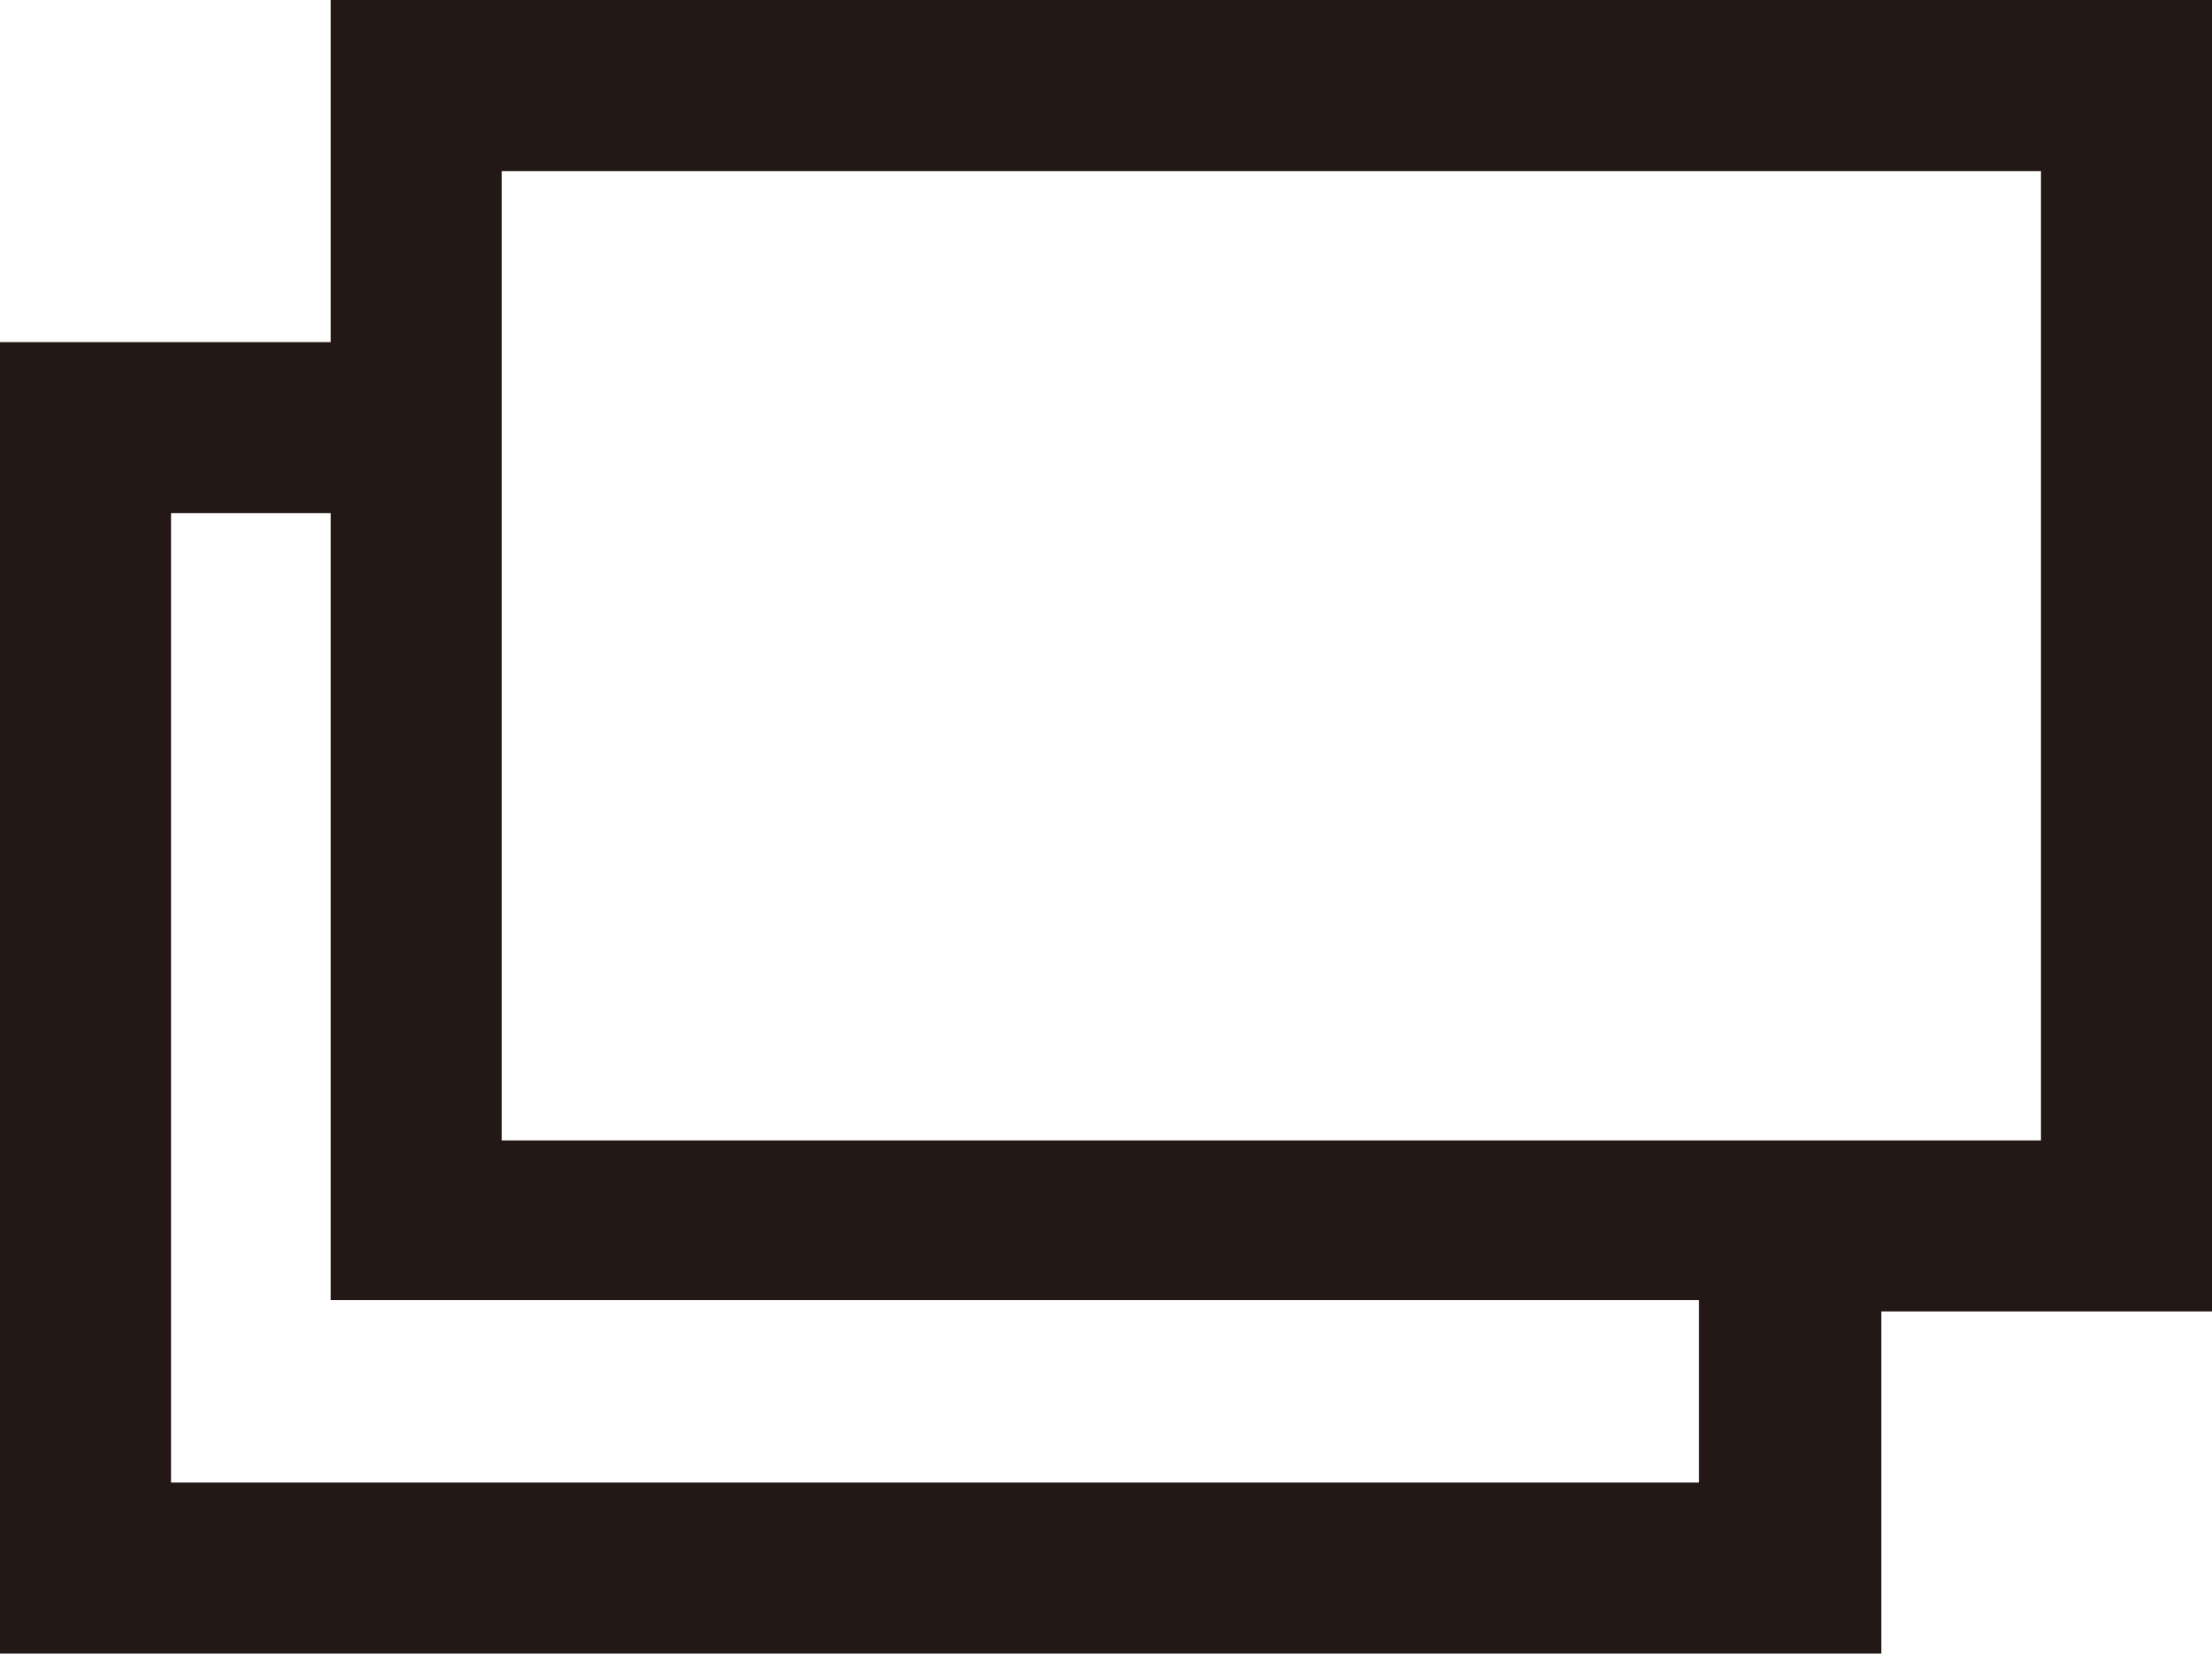 <?xml version="1.0" encoding="utf-8"?>
<!-- Generator: Adobe Illustrator 27.0.0, SVG Export Plug-In . SVG Version: 6.00 Build 0)  -->
<svg version="1.1" id="レイヤー_1" xmlns="http://www.w3.org/2000/svg" xmlns:xlink="http://www.w3.org/1999/xlink" x="0px"
	 y="0px" viewBox="0 0 19.4 14.5" style="enable-background:new 0 0 19.4 14.5;" xml:space="preserve">
<style type="text/css">
	.st0{fill:#231815;}
</style>
<g>
	<path class="st0" d="M2.9,0v3H0v11.5h16.5v-3h2.9V0H2.9z M15,13H1.5V4.5h1.4v6.9h12V13H15z M17.9,10h-1.4H15H4.4V4.5V3V1.5h13.5V10
		z"/>
</g>
</svg>
